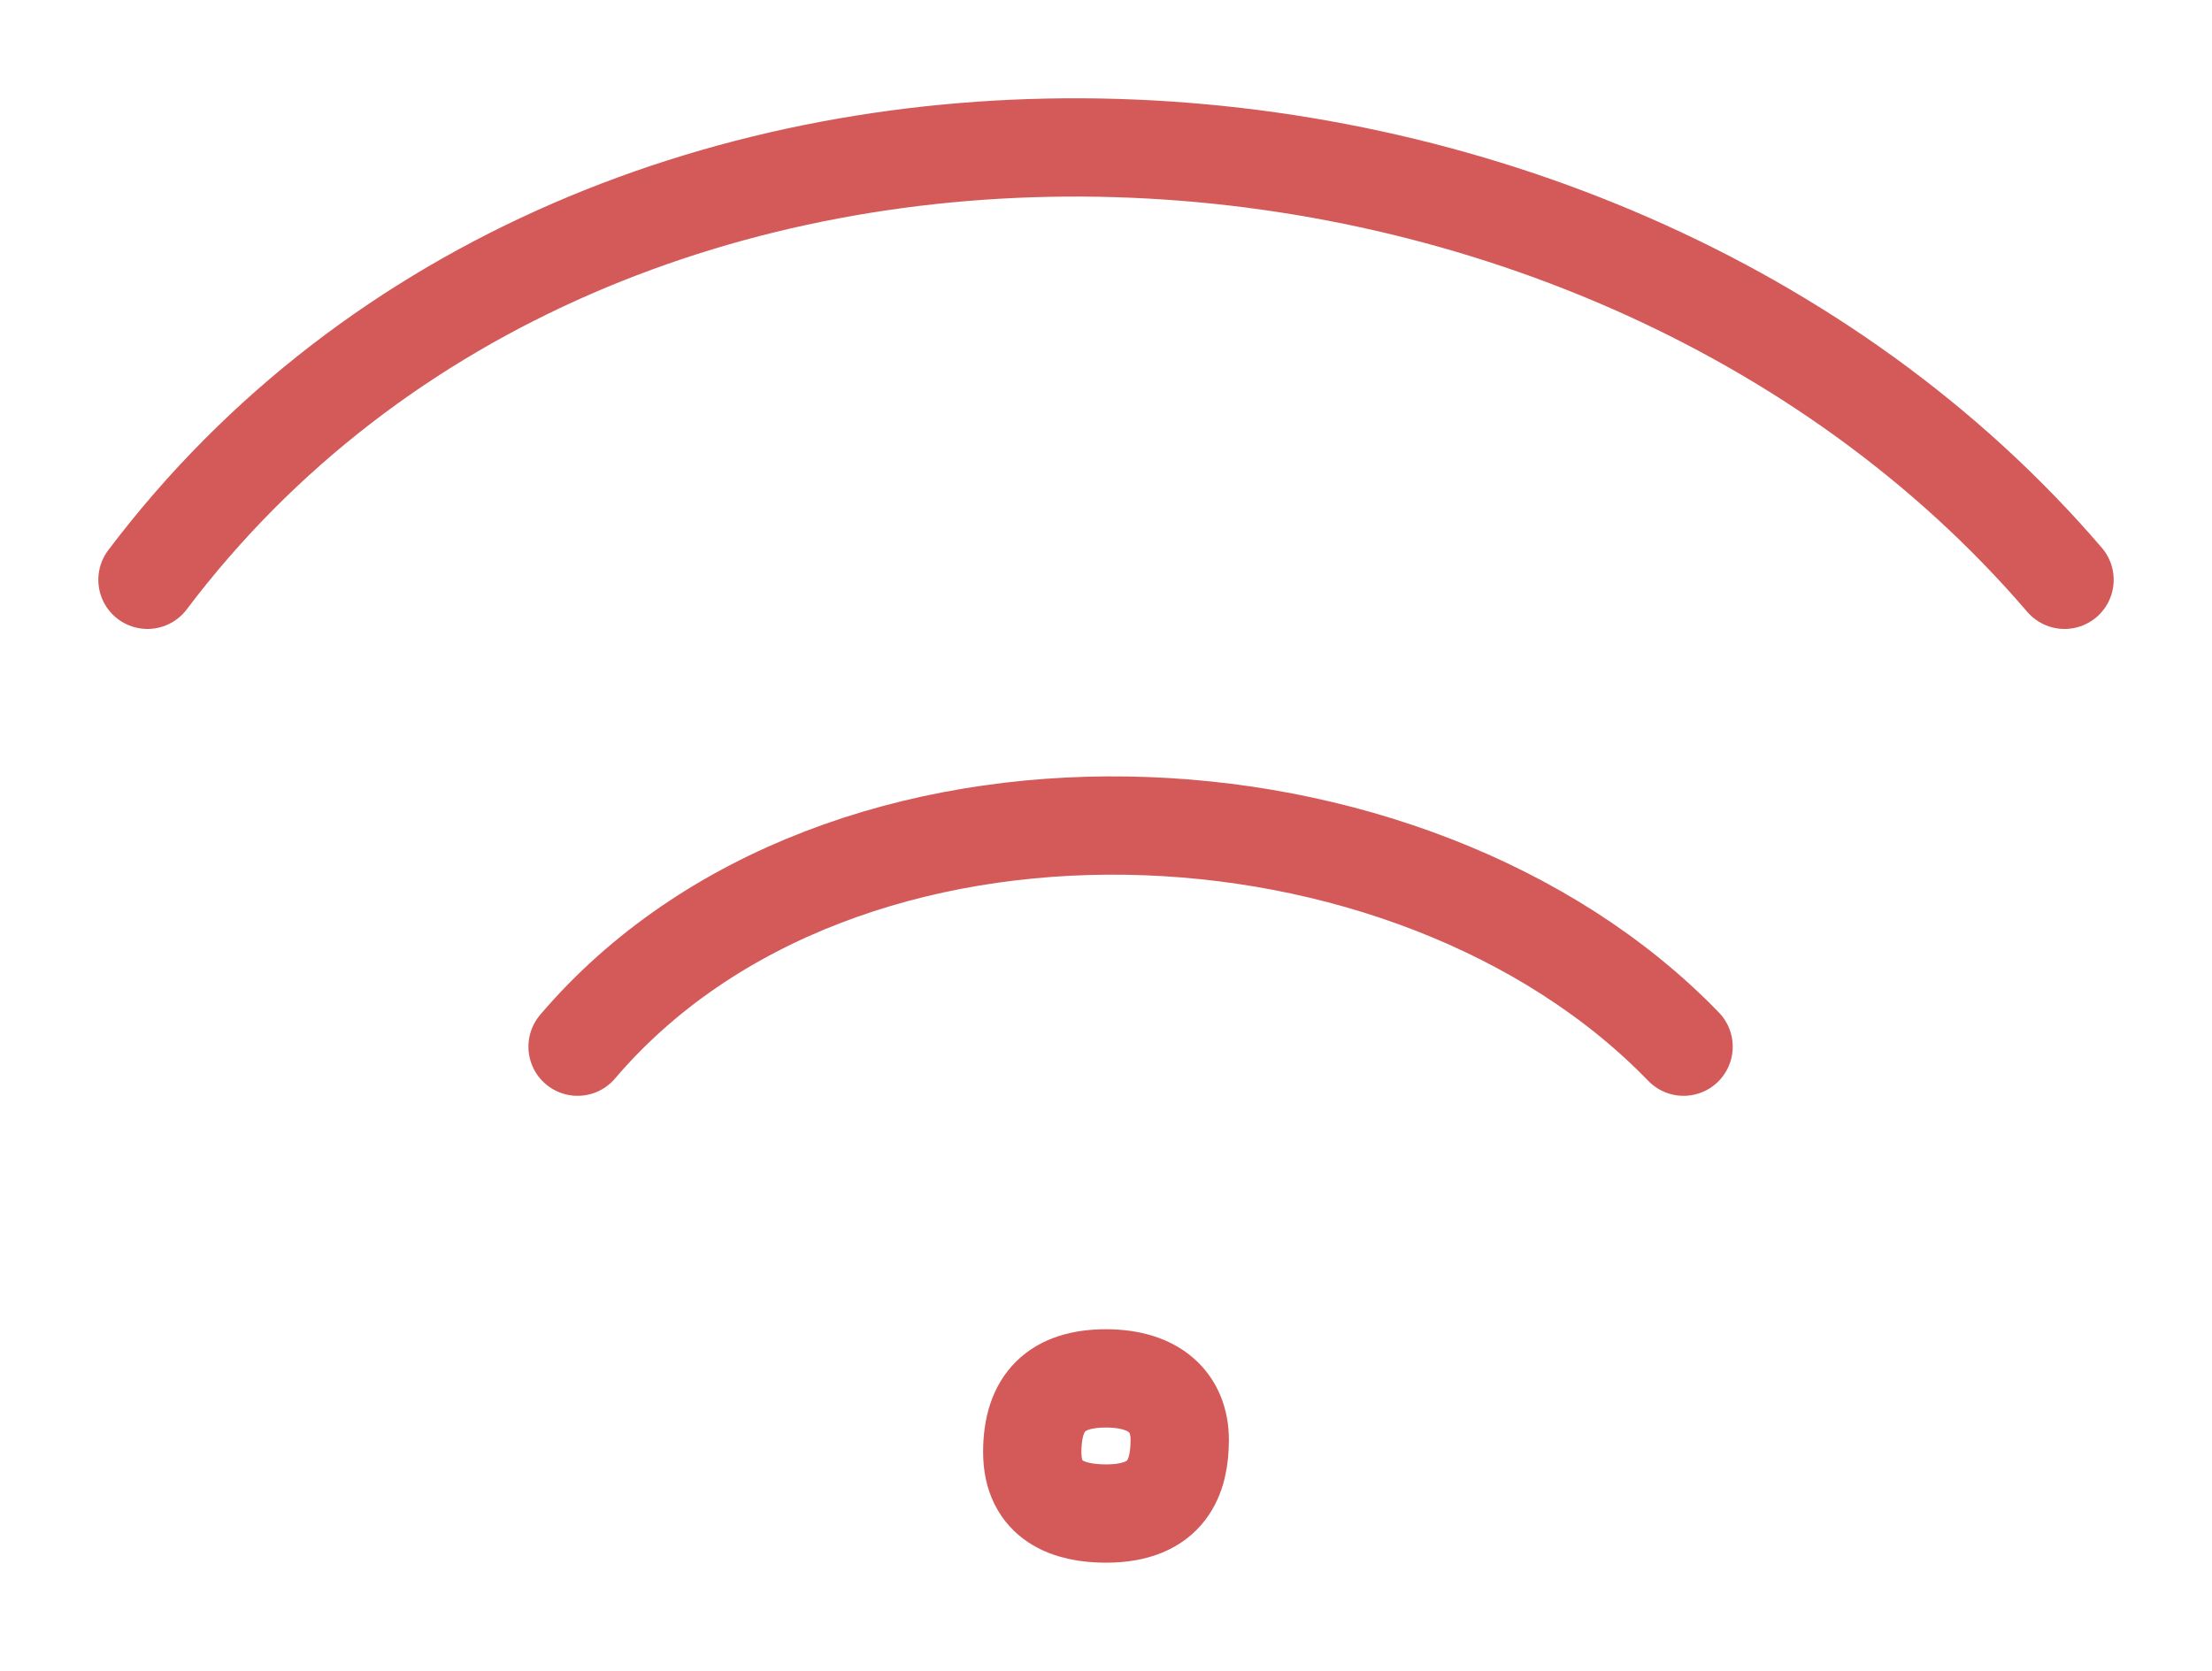<?xml version="1.0" encoding="UTF-8"?> <svg xmlns="http://www.w3.org/2000/svg" width="90" height="68" viewBox="0 0 90 68" fill="none"> <g filter="url(#filter0_d)"> <path d="M6 19.596C24.5 -4.904 64.8 -2.804 84 19.596" stroke="#D45959" stroke-width="4" stroke-linecap="round"></path> <path d="M23.5 38.596C34.173 26.065 57.423 27.139 68.5 38.596" stroke="#D45959" stroke-width="4" stroke-linecap="round"></path> <path d="M42 55.096C42 53.057 43 52.096 45 52.096C46.999 52.096 48 53.096 48 54.596C48 56.096 47.5 57.596 44.999 57.596C43.5 57.596 42 57.096 42 55.096Z" stroke="#D45959" stroke-width="4" stroke-linecap="round"></path> </g> <defs> <filter id="filter0_d" x="0" y="3.05176e-05" width="90" height="67.596" filterUnits="userSpaceOnUse" color-interpolation-filters="sRGB"> <feFlood flood-opacity="0" result="BackgroundImageFix"></feFlood> <feColorMatrix in="SourceAlpha" type="matrix" values="0 0 0 0 0 0 0 0 0 0 0 0 0 0 0 0 0 0 127 0" result="hardAlpha"></feColorMatrix> <feOffset dy="4"></feOffset> <feGaussianBlur stdDeviation="2"></feGaussianBlur> <feComposite in2="hardAlpha" operator="out"></feComposite> <feColorMatrix type="matrix" values="0 0 0 0 0 0 0 0 0 0 0 0 0 0 0 0 0 0 0.25 0"></feColorMatrix> <feBlend mode="normal" in2="BackgroundImageFix" result="effect1_dropShadow"></feBlend> <feBlend mode="normal" in="SourceGraphic" in2="effect1_dropShadow" result="shape"></feBlend> </filter> </defs> </svg> 